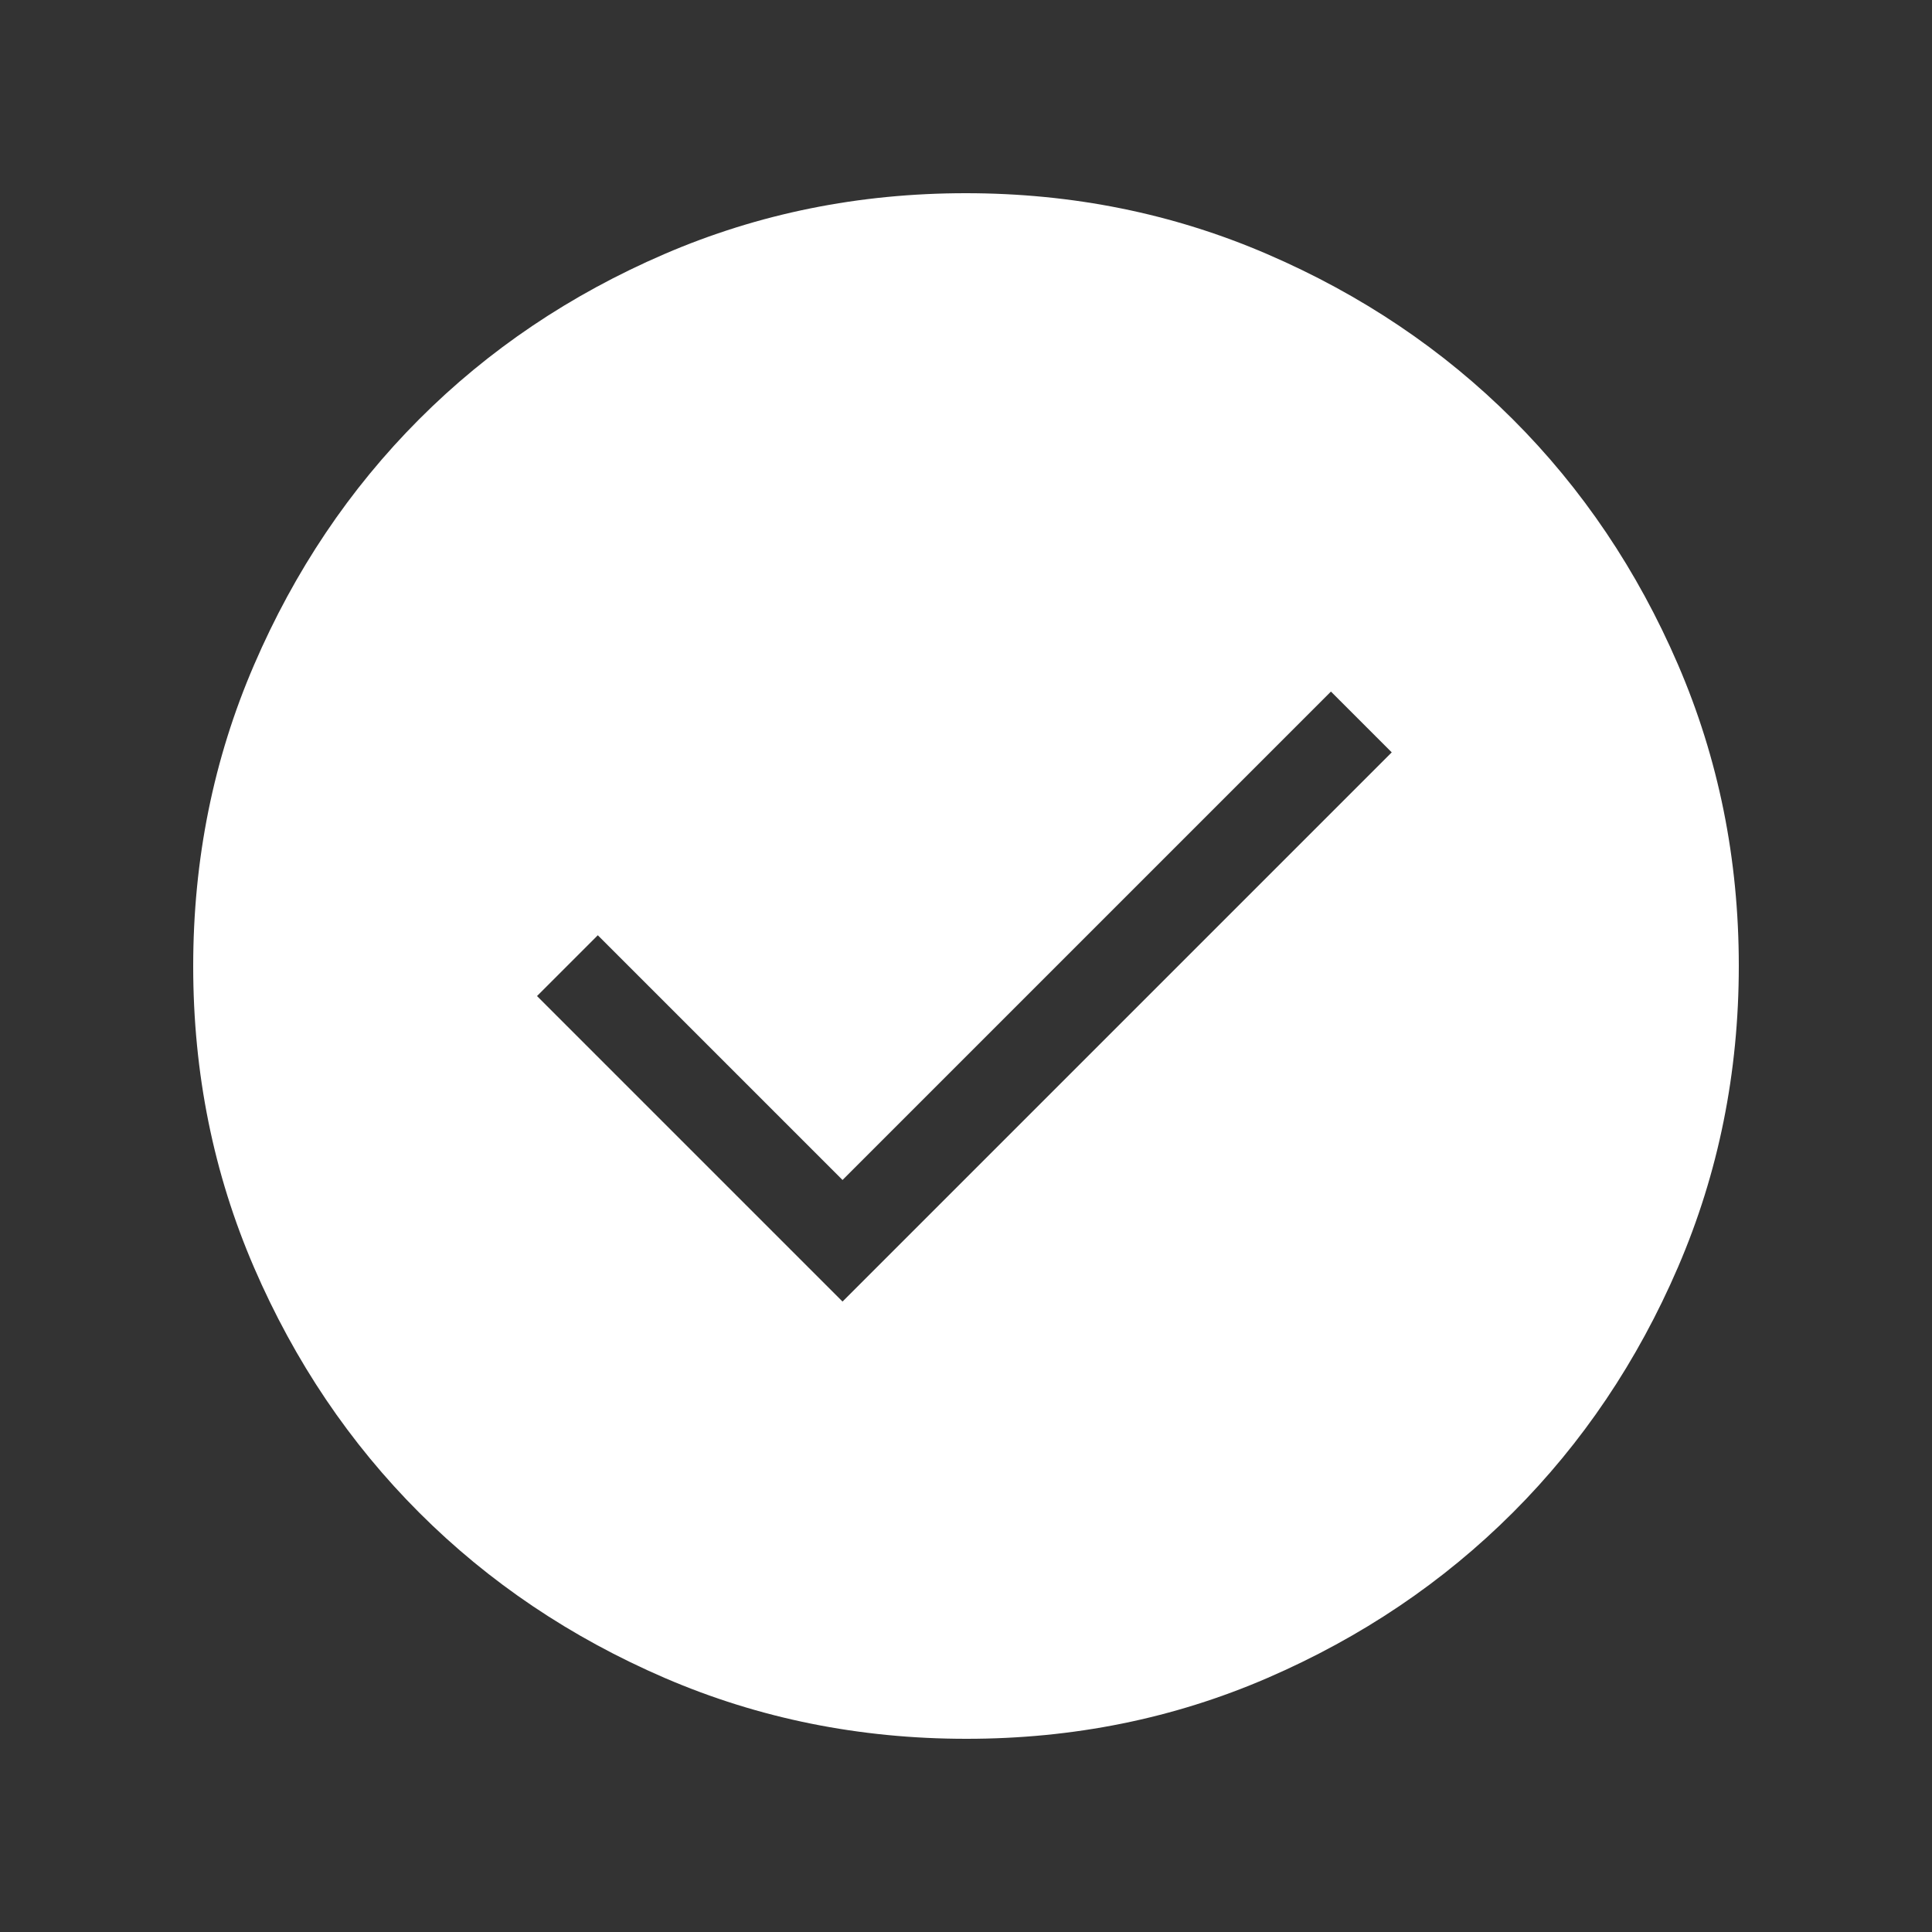 <svg width="180" height="180" viewBox="0 0 180 180" fill="none" xmlns="http://www.w3.org/2000/svg">
<rect x="0" y="0" width="180" height="180" fill="#333333" stroke="none"/>
<path d="M78.496 121.264L129.664 70.096L124 64.432L78.496 109.936L55.696 87.136L50.032 92.8L78.496 121.264ZM90.024 162C80.072 162 70.712 160.112 61.944 156.336C53.181 152.555 45.557 147.424 39.072 140.944C32.587 134.464 27.453 126.848 23.672 118.096C19.891 109.344 18 99.987 18 90.024C18 80.061 19.891 70.701 23.672 61.944C27.448 53.181 32.571 45.557 39.04 39.072C45.509 32.587 53.128 27.453 61.896 23.672C70.664 19.891 80.024 18 89.976 18C99.928 18 109.288 19.891 118.056 23.672C126.819 27.448 134.443 32.573 140.928 39.048C147.413 45.523 152.547 53.141 156.328 61.904C160.109 70.667 162 80.024 162 89.976C162 99.928 160.112 109.288 156.336 118.056C152.56 126.824 147.429 134.448 140.944 140.928C134.459 147.408 126.843 152.541 118.096 156.328C109.349 160.115 99.992 162.005 90.024 162Z" fill="white"/>
</svg>
